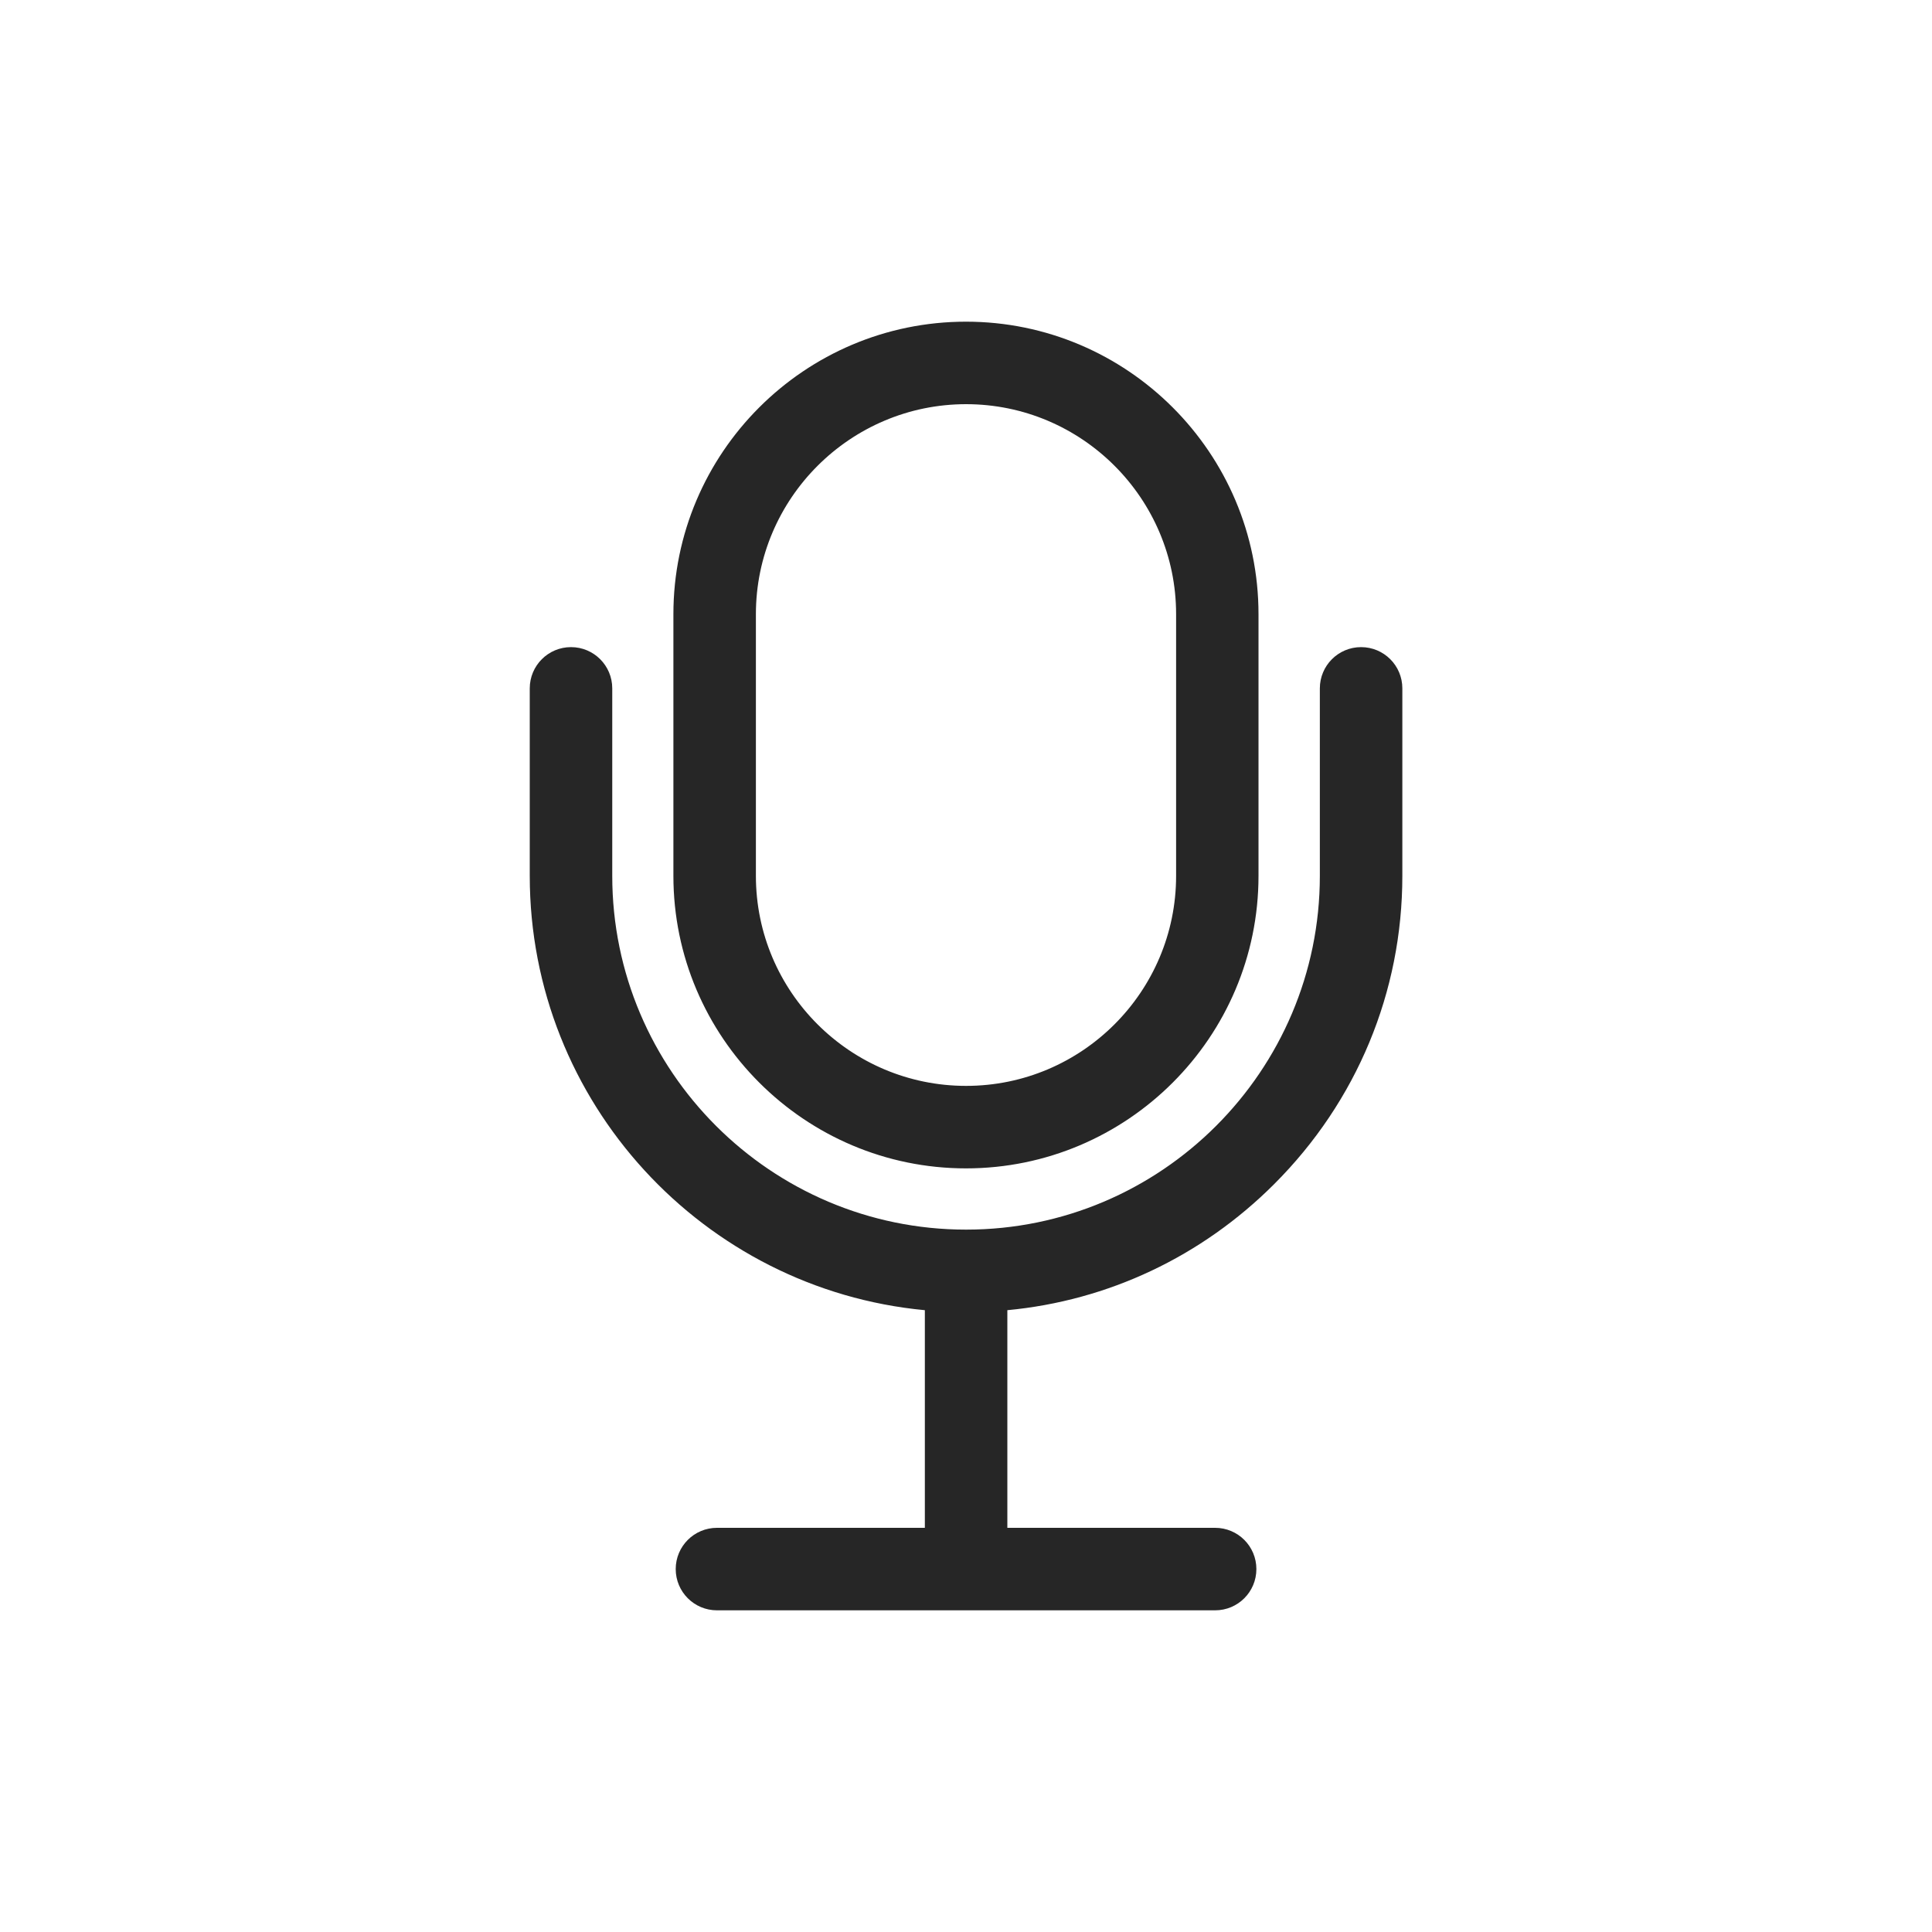 <?xml version="1.0" encoding="UTF-8"?>
<svg id="Capa_6" xmlns="http://www.w3.org/2000/svg" version="1.1" viewBox="0 0 200 200">
  <!-- Generator: Adobe Illustrator 29.1.0, SVG Export Plug-In . SVG Version: 2.1.0 Build 142)  -->
  <defs>
    <style>
      .st0 {
        fill: #262626;
      }
    </style>
  </defs>
  <path class="st0" d="M145.17,71.26v19.41c0,12.02-4.71,23.35-13.26,31.9-7.53,7.53-17.22,12.08-27.63,13.06v22.53h21.51c2.36,0,4.27,1.91,4.27,4.27s-1.91,4.27-4.27,4.27h-51.57c-2.36,0-4.27-1.91-4.27-4.27s1.91-4.27,4.27-4.27h21.52v-22.53c-22.91-2.16-40.9-21.5-40.9-44.96v-19.41c0-2.36,1.91-4.27,4.27-4.27s4.27,1.91,4.27,4.27v19.41c0,20.19,16.44,36.62,36.63,36.62s36.62-16.43,36.62-36.62v-19.41c0-2.36,1.91-4.27,4.27-4.27s4.27,1.91,4.27,4.27h.01ZM69.71,90.67v-27.09c0-16.7,13.59-30.28,30.29-30.28s30.28,13.59,30.28,30.28v27.09c0,16.7-13.59,30.28-30.28,30.28s-30.29-13.59-30.29-30.28ZM78.25,90.67c0,11.99,9.76,21.74,21.76,21.74s21.74-9.76,21.74-21.74v-27.09c0-11.99-9.76-21.74-21.74-21.74s-21.76,9.76-21.76,21.74v27.09Z"/>
</svg>